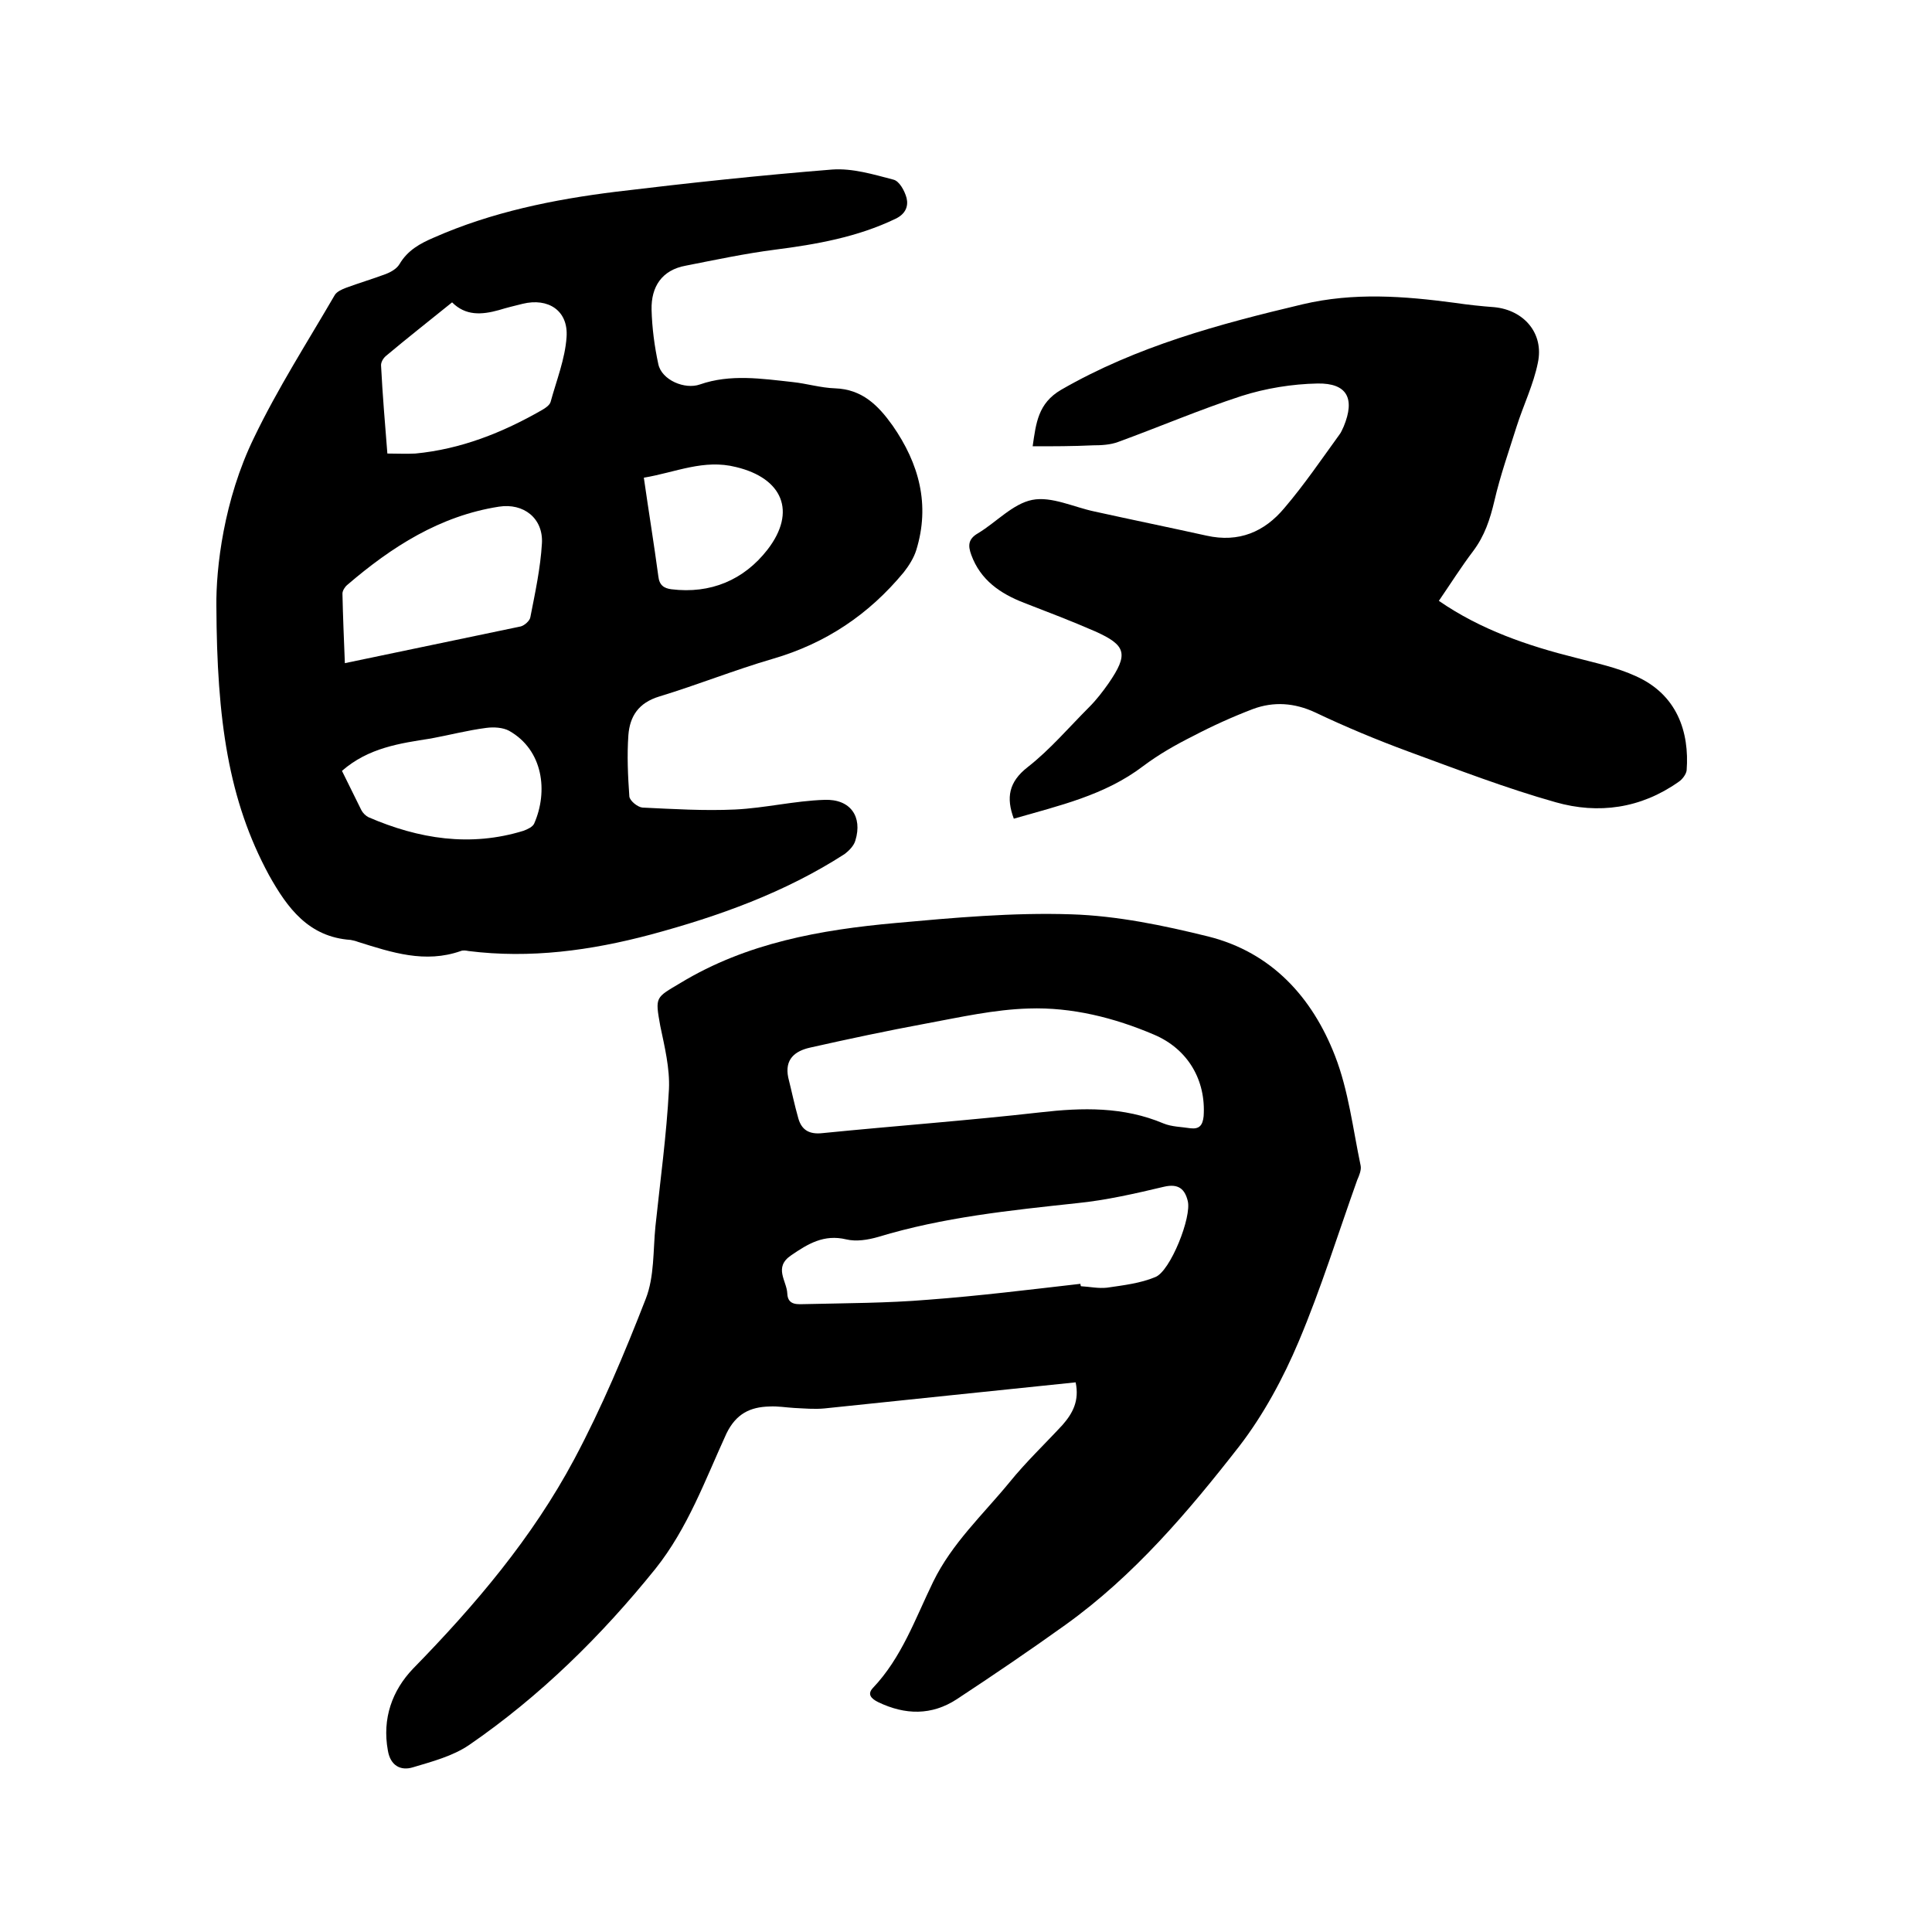 <svg enable-background="new 0 0 400 400" viewBox="0 0 400 400" xmlns="http://www.w3.org/2000/svg"><path d="m222.7 286.2c-17.5 1.8-34.7 3.6-52 5.4-2.1.2-4.2 0-6.3-.1-1.7-.1-3.4-.4-5.1-.3-4 .1-6.9 1.5-8.9 5.6-4.4 9.6-8 19.6-14.7 28-11.2 13.9-23.9 26.4-38.6 36.5-3.4 2.3-7.6 3.4-11.6 4.6-2.6.8-4.7-.4-5.2-3.5-1.2-6.6.9-12.4 5.2-16.9 12.9-13.2 24.7-27.1 33.4-43.4 5.7-10.7 10.4-21.9 14.8-33.2 1.8-4.6 1.5-10 2-15 1-9.5 2.3-18.9 2.8-28.4.2-4.3-.9-8.8-1.8-13.1-1.1-6.1-1-5.8 4.2-8.9 13.7-8.3 29-11 44.5-12.4 12.1-1.1 24.3-2.2 36.4-1.8 9.5.3 19.1 2.3 28.4 4.6 13.1 3.3 21.5 12.6 26.2 24.7 2.8 7.2 3.7 15.1 5.3 22.7.2.9-.3 2.1-.7 3-4 11.2-7.5 22.5-12.1 33.4-3.2 7.6-7.3 15.2-12.3 21.7-10.6 13.6-21.8 26.8-36 37-7.4 5.3-14.9 10.4-22.5 15.4-5.2 3.4-10.7 3.3-16.3.6-1.4-.7-2.3-1.6-1.1-2.9 6-6.3 8.8-14.4 12.5-22 3.9-8 10.3-13.9 15.8-20.6 3.4-4.2 7.3-7.9 11-11.9 2.1-2.4 3.5-5 2.7-8.8zm-59.5-63.1c.7 2.8 1.3 5.7 2.1 8.5.7 2.4 2.3 3.3 5 3 15-1.5 30.1-2.6 45.1-4.3 8.7-1 17.2-1.2 25.5 2.3 1.7.7 3.7.7 5.6 1 1.8.2 2.5-.6 2.7-2.5.5-7.4-3.2-13.9-10.3-16.9-8.2-3.5-17-5.7-25.9-5.4-7.1.2-14.2 1.8-21.2 3.1-8.1 1.5-16.1 3.2-24.1 5-3.1.7-5.3 2.4-4.5 6.2zm60.5 42.7c0 .2 0 .3.1.5 1.8.1 3.6.5 5.4.3 3.4-.5 6.9-.9 10-2.2 3.1-1.2 7.6-12.5 6.7-15.8-.6-2.4-1.9-3.6-4.9-2.9-5.9 1.4-12 2.8-18 3.4-13.9 1.5-27.7 2.9-41.2 7-2.1.6-4.5 1-6.6.5-4.6-1.1-7.9.9-11.4 3.3-3.7 2.5-.9 5.3-.8 7.9s2.3 2.2 3.8 2.2c8.4-.2 16.9-.2 25.3-.9 10.7-.8 21.1-2.1 31.6-3.3z"/><path d="m44.8 125.5c-.1-7.8 1.5-22 7.8-34.9 4.9-10.2 11-19.7 16.7-29.5.4-.7 1.5-1.2 2.3-1.5 2.7-1 5.4-1.8 8.1-2.8 1.1-.4 2.4-1.1 3-2.1 1.7-2.9 4.3-4.3 7.1-5.5 12-5.3 24.8-7.9 37.7-9.5 14.9-1.8 29.8-3.4 44.8-4.6 4.2-.3 8.5 1 12.7 2.1 1.2.3 2.3 2.3 2.7 3.8.4 1.7-.2 3.3-2.3 4.3-7.9 3.8-16.4 5.3-25 6.4-6.2.8-12.3 2.1-18.4 3.3-5 .9-7.2 4.4-7.1 9.1.1 3.8.6 7.6 1.4 11.3.7 3.3 5.5 5.3 8.6 4.2 6.3-2.2 12.8-1.2 19.2-.5 2.9.3 5.8 1.2 8.8 1.3 5.6.2 8.9 3.5 11.9 7.7 5.5 7.9 7.8 16.4 4.9 25.8-.5 1.6-1.5 3.2-2.6 4.6-7.2 8.7-16.1 14.7-27.1 17.9-7.9 2.3-15.6 5.4-23.5 7.8-4.3 1.3-6.1 4.1-6.4 8-.3 4.2-.1 8.5.2 12.7.1.9 1.7 2.2 2.7 2.3 6.4.3 12.8.7 19.2.4 6.2-.3 12.3-1.8 18.5-2 5.4-.2 7.9 3.5 6.4 8.4-.3 1.1-1.3 2.1-2.2 2.8-12.4 8-26.1 12.9-40.2 16.7-12.4 3.3-24.9 5-37.7 3.4-.5-.1-1.1-.2-1.6 0-7.4 2.6-14.3.3-21.3-1.9-.5-.2-1-.3-1.5-.4-8.7-.6-13.1-6.6-16.9-13.4-8.4-15.5-10.8-32.1-10.9-55.7zm26.6 11.8c12.4-2.6 24.4-5.1 36.4-7.6.8-.2 1.9-1.2 2-1.9 1-5.1 2.1-10.2 2.4-15.3.3-5.2-3.8-8.4-8.9-7.6-12.2 1.9-22.2 8.3-31.4 16.2-.5.4-1 1.2-1 1.8.1 4.7.3 9.4.5 14.4zm22.2-74.7c-4.7 3.8-9.3 7.4-13.7 11.1-.6.5-1.1 1.4-1 2.1.3 5.9.8 11.8 1.3 18.1 2 0 3.9.1 5.8 0 9.4-.9 18-4.3 26.2-9 .7-.4 1.6-1 1.8-1.7 1.2-4.4 3-8.9 3.3-13.4.4-5.5-3.8-8.2-9.1-6.9-1.6.4-3.3.8-4.9 1.3-3.6 1-6.9 1.2-9.7-1.6zm-22.8 97c1.4 2.8 2.7 5.5 4 8.1.3.6.9 1.2 1.5 1.5 10.4 4.5 21.1 6.2 32.1 2.8.8-.3 1.9-.8 2.2-1.5 2.9-6.6 1.9-15.2-5.2-19.2-1.3-.7-3.2-.8-4.7-.6-3.9.5-7.7 1.5-11.5 2.2-6.4 1-12.9 1.9-18.4 6.7zm62.5-60.7c1 7 2.1 13.7 3 20.4.2 1.9 1.2 2.5 2.7 2.7 8.1 1 15-1.9 19.9-8.2 6.1-7.9 3.1-14.8-6.5-17.1-6.7-1.7-12.5 1.1-19.1 2.2z"/><path d="m213.8 92.4c.7-4.8 1.1-8.9 5.9-11.7 15.6-9 32.7-13.6 50-17.7 10.6-2.5 21-1.7 31.5-.3 2.7.4 5.5.7 8.2.9 6.1.6 10.3 5.4 9 11.5-.9 4.5-3 8.8-4.4 13.2-1.6 5.1-3.4 10.2-4.6 15.4-.9 3.8-2 7.2-4.4 10.4-2.5 3.3-4.7 6.8-7.1 10.3 8.7 6 18.4 9.3 28.4 11.8 4.2 1.1 8.5 2 12.4 3.8 8.5 3.8 11.1 11.5 10.5 19.5-.1.8-.9 1.9-1.7 2.4-7.8 5.5-16.6 6.7-25.4 4.2-10.3-2.9-20.4-6.8-30.5-10.5-6.5-2.4-13-5.1-19.3-8.1-4.3-2-8.6-2.3-12.9-.7-4.2 1.6-8.4 3.5-12.4 5.6-3.6 1.8-7.1 3.8-10.3 6.2-8 6.1-17.5 8.2-26.8 10.9-1.6-4.3-1.1-7.6 2.9-10.7 4.6-3.6 8.5-8.2 12.7-12.4 1.5-1.5 2.8-3.2 4-4.9 4.2-6.1 3.7-7.9-2.8-10.8-4.8-2.1-9.8-4-14.7-5.9s-9-4.7-10.9-9.9c-.7-1.9-.7-3.3 1.4-4.5 3.8-2.3 7.2-6.1 11.2-6.9s8.6 1.5 12.9 2.4c7.7 1.7 15.5 3.3 23.2 5 6.7 1.5 12-.8 16.1-5.7 4.1-4.8 7.7-10.1 11.4-15.2.4-.5.6-1.1.9-1.7 2.4-5.8.7-9-5.4-8.9-5.3.1-10.8 1-15.8 2.6-8.6 2.8-17 6.4-25.5 9.5-1.6.6-3.5.7-5.2.7-4.2.2-8.2.2-12.5.2z"/></svg>